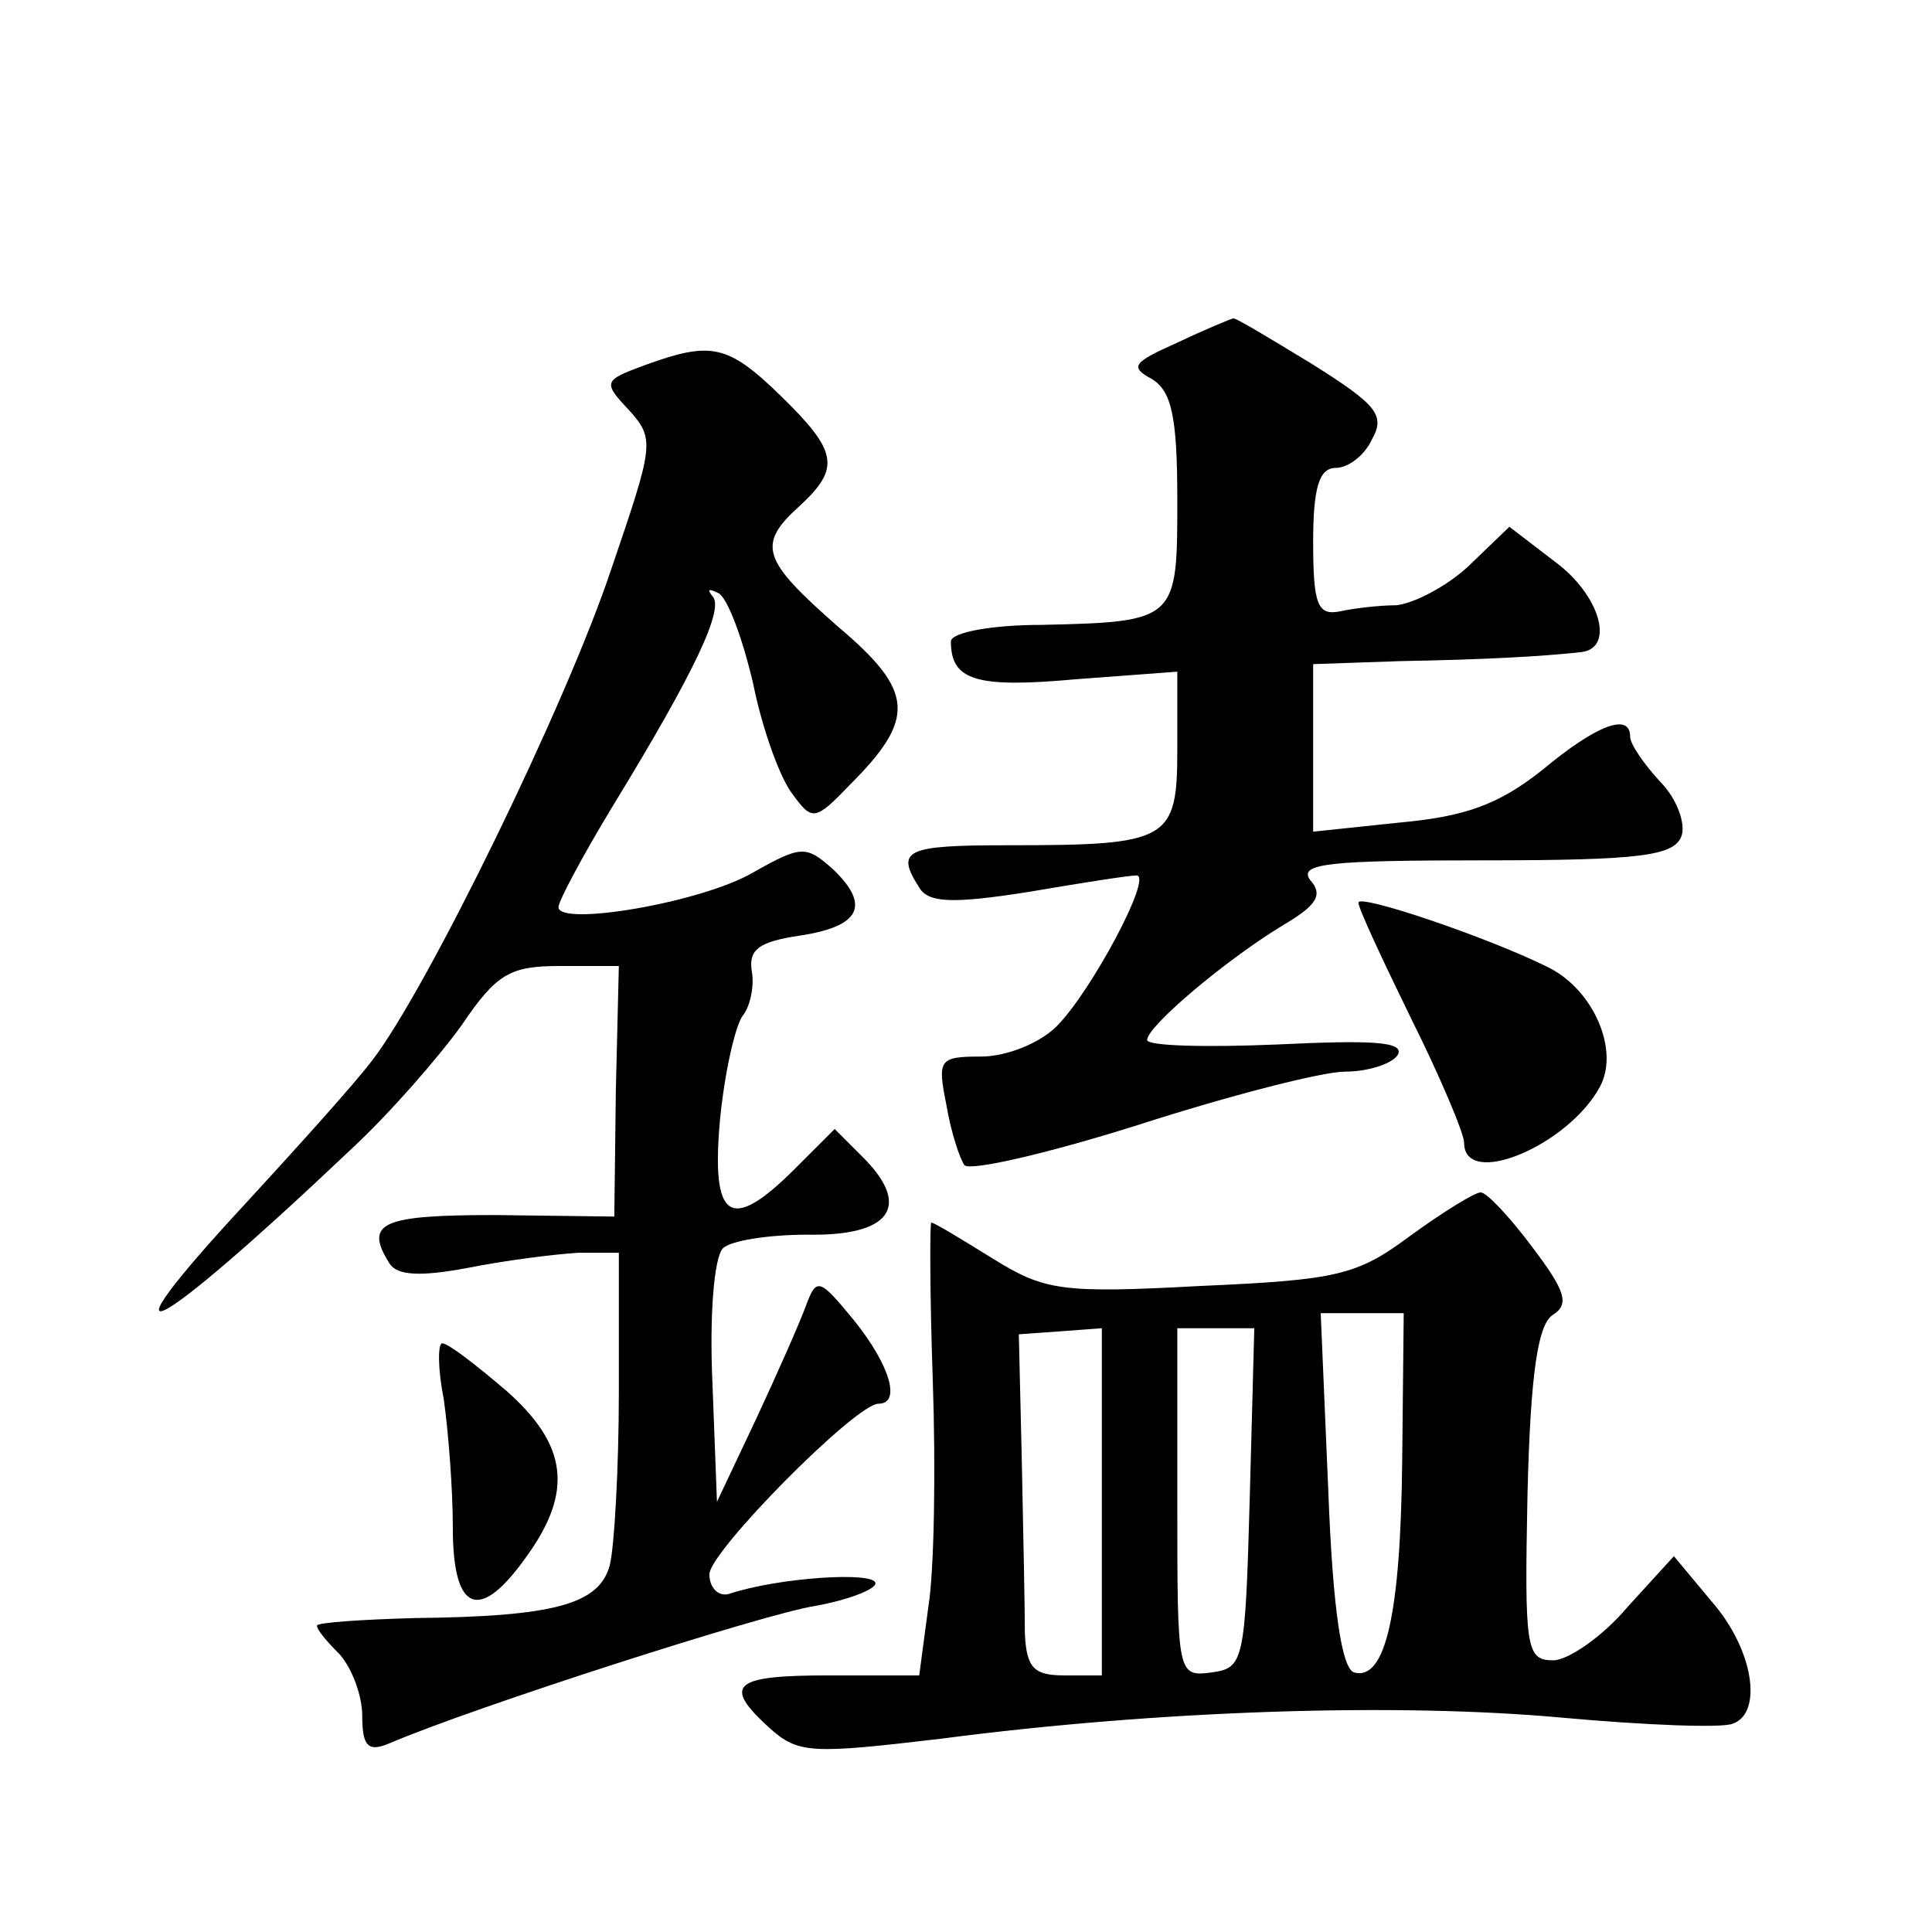<?xml version="1.0" standalone="no"?>
<!DOCTYPE svg PUBLIC "-//W3C//DTD SVG 20010904//EN"
 "http://www.w3.org/TR/2001/REC-SVG-20010904/DTD/svg10.dtd">
<svg version="1.0" xmlns="http://www.w3.org/2000/svg"
 width="128pt" height="128pt" viewBox="0 0 128 128"
 preserveAspectRatio="xMidYMid meet">
<g transform="translate(0,128) scale(0.1,-0.1)"
fill="#0" stroke="none">
<path d="M780 1053 c-29 -13 -32 -16 -17 -24 13 -8 17 -24 17 -80 0 -80 0 -81 -90
-83 -33 0 -60 -5 -60 -11 0 -26 17 -31 83 -25 l67 5 0 -51 c0 -61 -5 -64 -112 -64
-68 0 -75 -3 -59 -28 6 -10 21 -11 72 -3 35 6 67 11 72 11 11 0 -30 -77 -53 -100
-11 -11 -33 -20 -50 -20 -28 0 -29 -2 -23 -32 3 -18 9 -36 12 -40 4 -4 56 8 116
27 59 19 121 35 136 35 15 0 31 5 35 11 5 9 -17 10 -80 7 -47 -2 -86 -1 -86 3 0
9 52 53 90 76 22 13 27 20 18 30 -8 11 13 13 115 13 104 0 126 3 131 16 3 8 -3
25 -14 36 -11 12 -20 25 -20 30 0 16 -22 8 -58 -22 -29 -23 -51 -31 -95 -35 l-57
-6 0 56 0 55 58 2 c55 1 93 3 120 6 22 3 12 38 -18 60 l-30 23 -27 -26 c-15 -14
-37 -25 -48 -26 -11 0 -28 -2 -37 -4 -15 -3 -18 4 -18 46 0 36 4 49 15 49 8 0 19
8 24 19 9 16 3 23 -40 50 -28 17 -51 31 -52 30 -1 0 -18 -7 -37 -16z M427 1038
c-27 -10 -28 -11 -10 -30 17 -19 16 -23 -12 -105 -30 -90 -122 -278 -158 -325 -12
-16 -50 -58 -84 -95 -101 -109 -64 -91 69 35 26 24 59 62 74 83 23 34 32 39 65
39 l39 0 -2 -83 -1 -83 -79 1 c-75 0 -87 -5 -70 -32 5 -8 20 -9 52 -3 25 5 57 9
73 10 l27 0 0 -92 c0 -51 -3 -103 -6 -115 -7 -26 -37 -34 -129 -35 -36 -1 -65 -3
-65 -5 0 -3 7 -11 15 -19 8 -9 15 -27 15 -41 0 -20 4 -24 18 -18 56 24 249 86 282
91 22 4 40 11 40 15 0 8 -64 4 -97 -7 -7 -2 -13 4 -13 13 0 15 97 113 112 113 15
0 8 25 -16 55 -23 28 -25 29 -32 10 -4 -11 -19 -45 -33 -75 l-26 -55 -3 79 c-2
44 1 83 7 89 5 5 30 9 56 9 54 -1 69 18 38 50 l-20 20 -26 -26 c-43 -43 -56 -35
-50 32 3 31 10 62 15 69 5 6 8 20 6 30 -2 14 5 19 31 23 41 6 48 20 23 44 -18 16
-21 16 -53 -2 -34 -20 -129 -36 -129 -23 0 4 16 34 36 67 55 90 74 131 66 139 -4
5 -2 5 4 2 6 -3 16 -30 23 -60 6 -30 18 -63 26 -73 13 -18 15 -18 38 6 44 44 43
62 -8 105 -50 44 -54 54 -25 80 27 25 25 36 -13 73 -35 34 -46 36 -90 20z M900
682 c0 -4 16 -38 35 -77 19 -38 35 -76 35 -82 0 -31 69 -2 90 37 13 24 -4 64 -34
79 -40 20 -126 49 -126 43z M934 461 c-35 -26 -48 -29 -139 -33 -92 -5 -103 -3
-137 18 -21 13 -39 24 -41 24 -1 0 -1 -47 1 -105 2 -58 1 -126 -3 -150 l-6 -45
-60 0 c-63 0 -71 -6 -39 -35 19 -17 28 -17 113 -7 145 19 303 24 412 14 55 -5 106
-7 113 -4 20 7 14 49 -14 81 l-25 30 -31 -34 c-16 -19 -39 -35 -49 -35 -18 0 -19
8 -17 110 2 81 7 113 17 119 11 7 8 16 -14 45 -15 20 -30 36 -34 36 -4 0 -25 -13
-47 -29z m-5 -148 c-1 -102 -11 -147 -32 -141 -8 3 -14 41 -17 121 l-5 117 28 0
27 0 -1 -97z m-199 -28 l0 -115 -25 0 c-20 0 -25 5 -26 28 0 15 -1 65 -2 113 l-2
85 28 2 27 2 0 -115z m98 3 c-3 -109 -4 -113 -25 -116 -23 -3 -23 -2 -23 112 l0
116 25 0 26 0 -3 -112z M294 353 c3 -21 6 -59 6 -85 0 -57 18 -63 49 -19 31 43
27 74 -14 110 -20 17 -38 31 -42 31 -3 0 -3 -17 1 -37z"/>
</g>
</svg>
